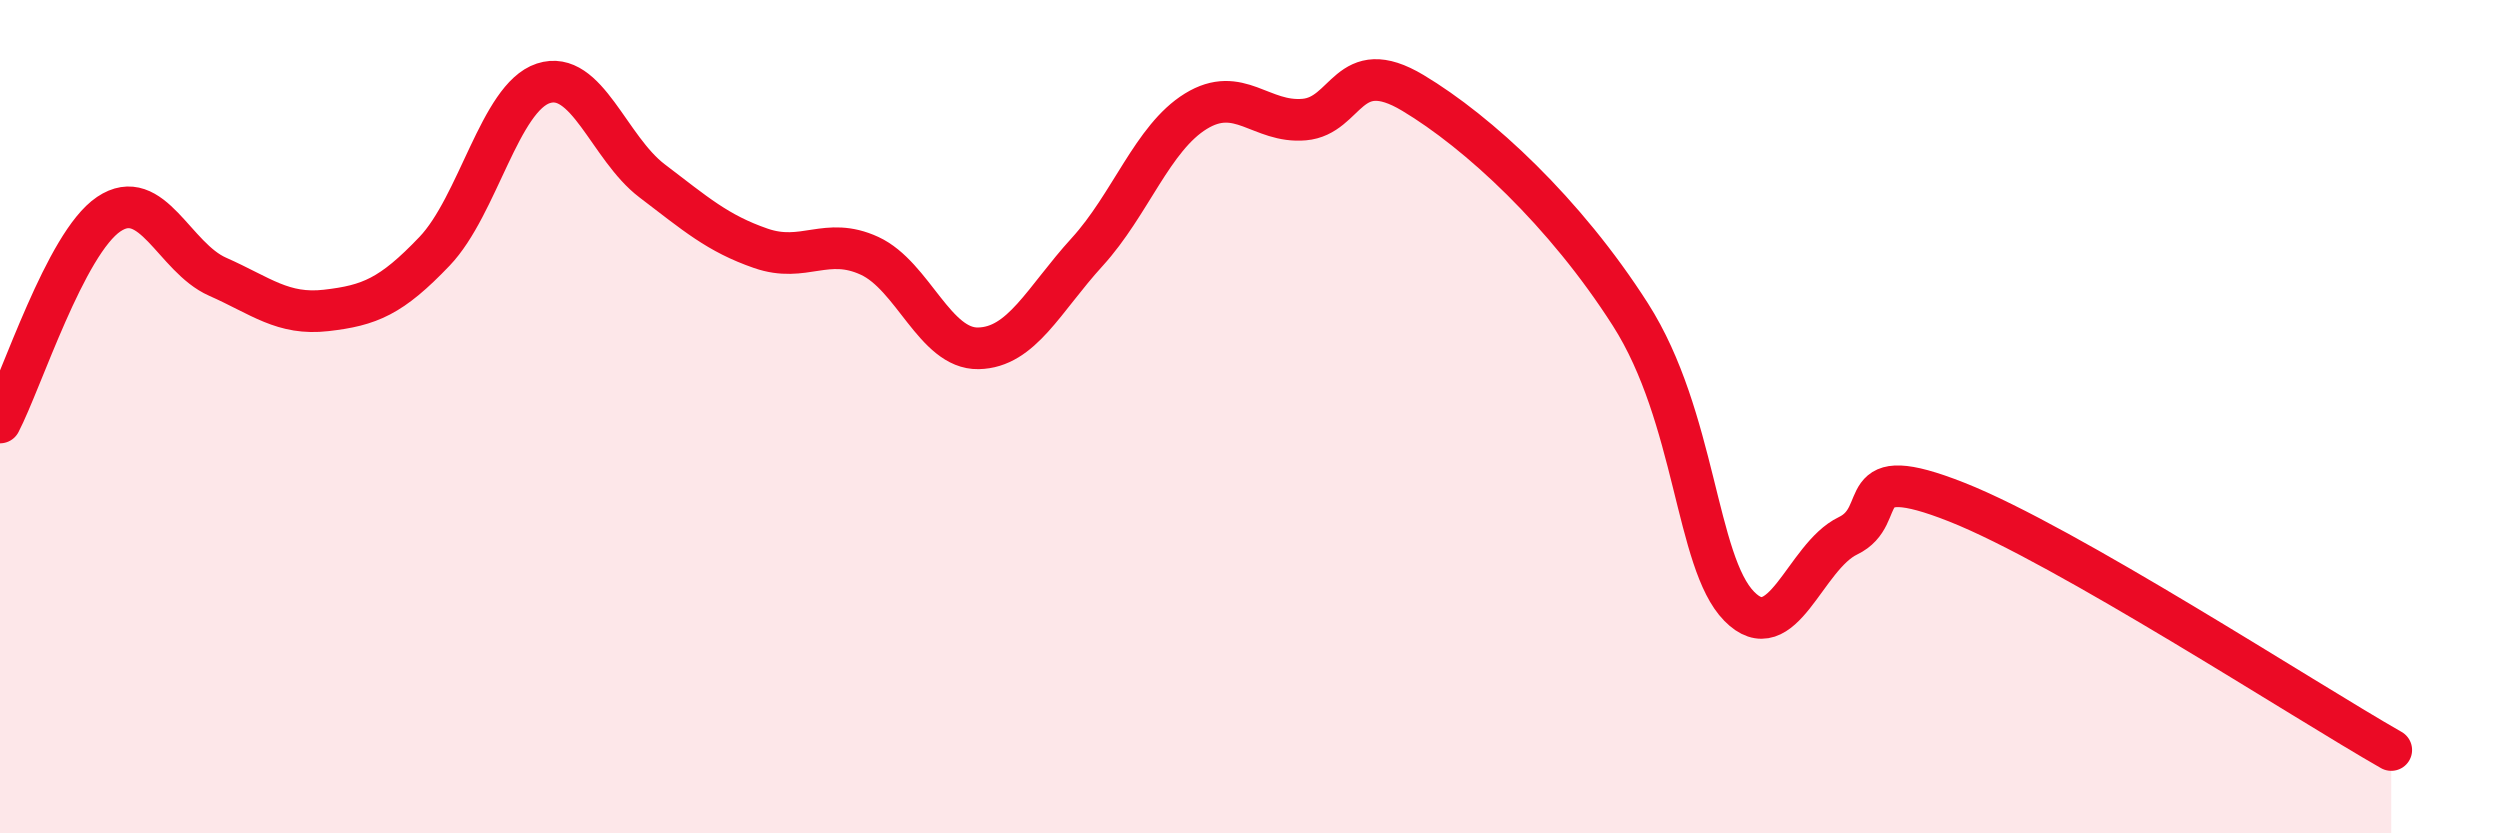 
    <svg width="60" height="20" viewBox="0 0 60 20" xmlns="http://www.w3.org/2000/svg">
      <path
        d="M 0,10.14 C 0.52,9.14 1.57,5.84 2.61,5.14 C 3.65,4.44 4.18,6.18 5.22,6.64 C 6.26,7.1 6.79,7.57 7.83,7.45 C 8.87,7.33 9.39,7.12 10.43,6.03 C 11.47,4.94 12,2.34 13.04,2 C 14.08,1.66 14.61,3.55 15.65,4.34 C 16.69,5.13 17.22,5.6 18.26,5.96 C 19.3,6.32 19.83,5.66 20.87,6.14 C 21.91,6.62 22.44,8.38 23.48,8.36 C 24.52,8.34 25.05,7.19 26.09,6.05 C 27.13,4.91 27.66,3.31 28.7,2.67 C 29.74,2.03 30.26,2.96 31.3,2.87 C 32.34,2.78 32.34,1.29 33.91,2.23 C 35.48,3.17 37.56,5.09 39.13,7.55 C 40.7,10.01 40.7,13.49 41.74,14.55 C 42.78,15.61 43.31,13.36 44.35,12.86 C 45.39,12.36 44.35,11.02 46.96,12.05 C 49.57,13.08 55.3,16.81 57.39,18L57.39 20L0 20Z"
        fill="#EB0A25"
        opacity="0.1"
        stroke-linecap="round"
        stroke-linejoin="round"
      />
      <path
        d="M 0,10.14 C 0.52,9.14 1.57,5.84 2.61,5.14 C 3.65,4.44 4.18,6.18 5.22,6.64 C 6.26,7.1 6.79,7.57 7.83,7.45 C 8.87,7.33 9.39,7.12 10.43,6.03 C 11.47,4.94 12,2.34 13.04,2 C 14.08,1.66 14.61,3.55 15.65,4.34 C 16.69,5.13 17.22,5.6 18.26,5.96 C 19.3,6.32 19.83,5.66 20.87,6.14 C 21.91,6.62 22.44,8.38 23.48,8.36 C 24.52,8.34 25.05,7.19 26.09,6.05 C 27.13,4.91 27.66,3.31 28.7,2.67 C 29.74,2.03 30.26,2.96 31.3,2.87 C 32.34,2.78 32.34,1.29 33.91,2.23 C 35.48,3.17 37.56,5.09 39.13,7.55 C 40.7,10.01 40.7,13.49 41.74,14.55 C 42.78,15.61 43.31,13.36 44.35,12.86 C 45.39,12.36 44.35,11.02 46.96,12.05 C 49.57,13.08 55.3,16.81 57.39,18"
        stroke="#EB0A25"
        stroke-width="1"
        fill="none"
        stroke-linecap="round"
        stroke-linejoin="round"
      />
    </svg>
  